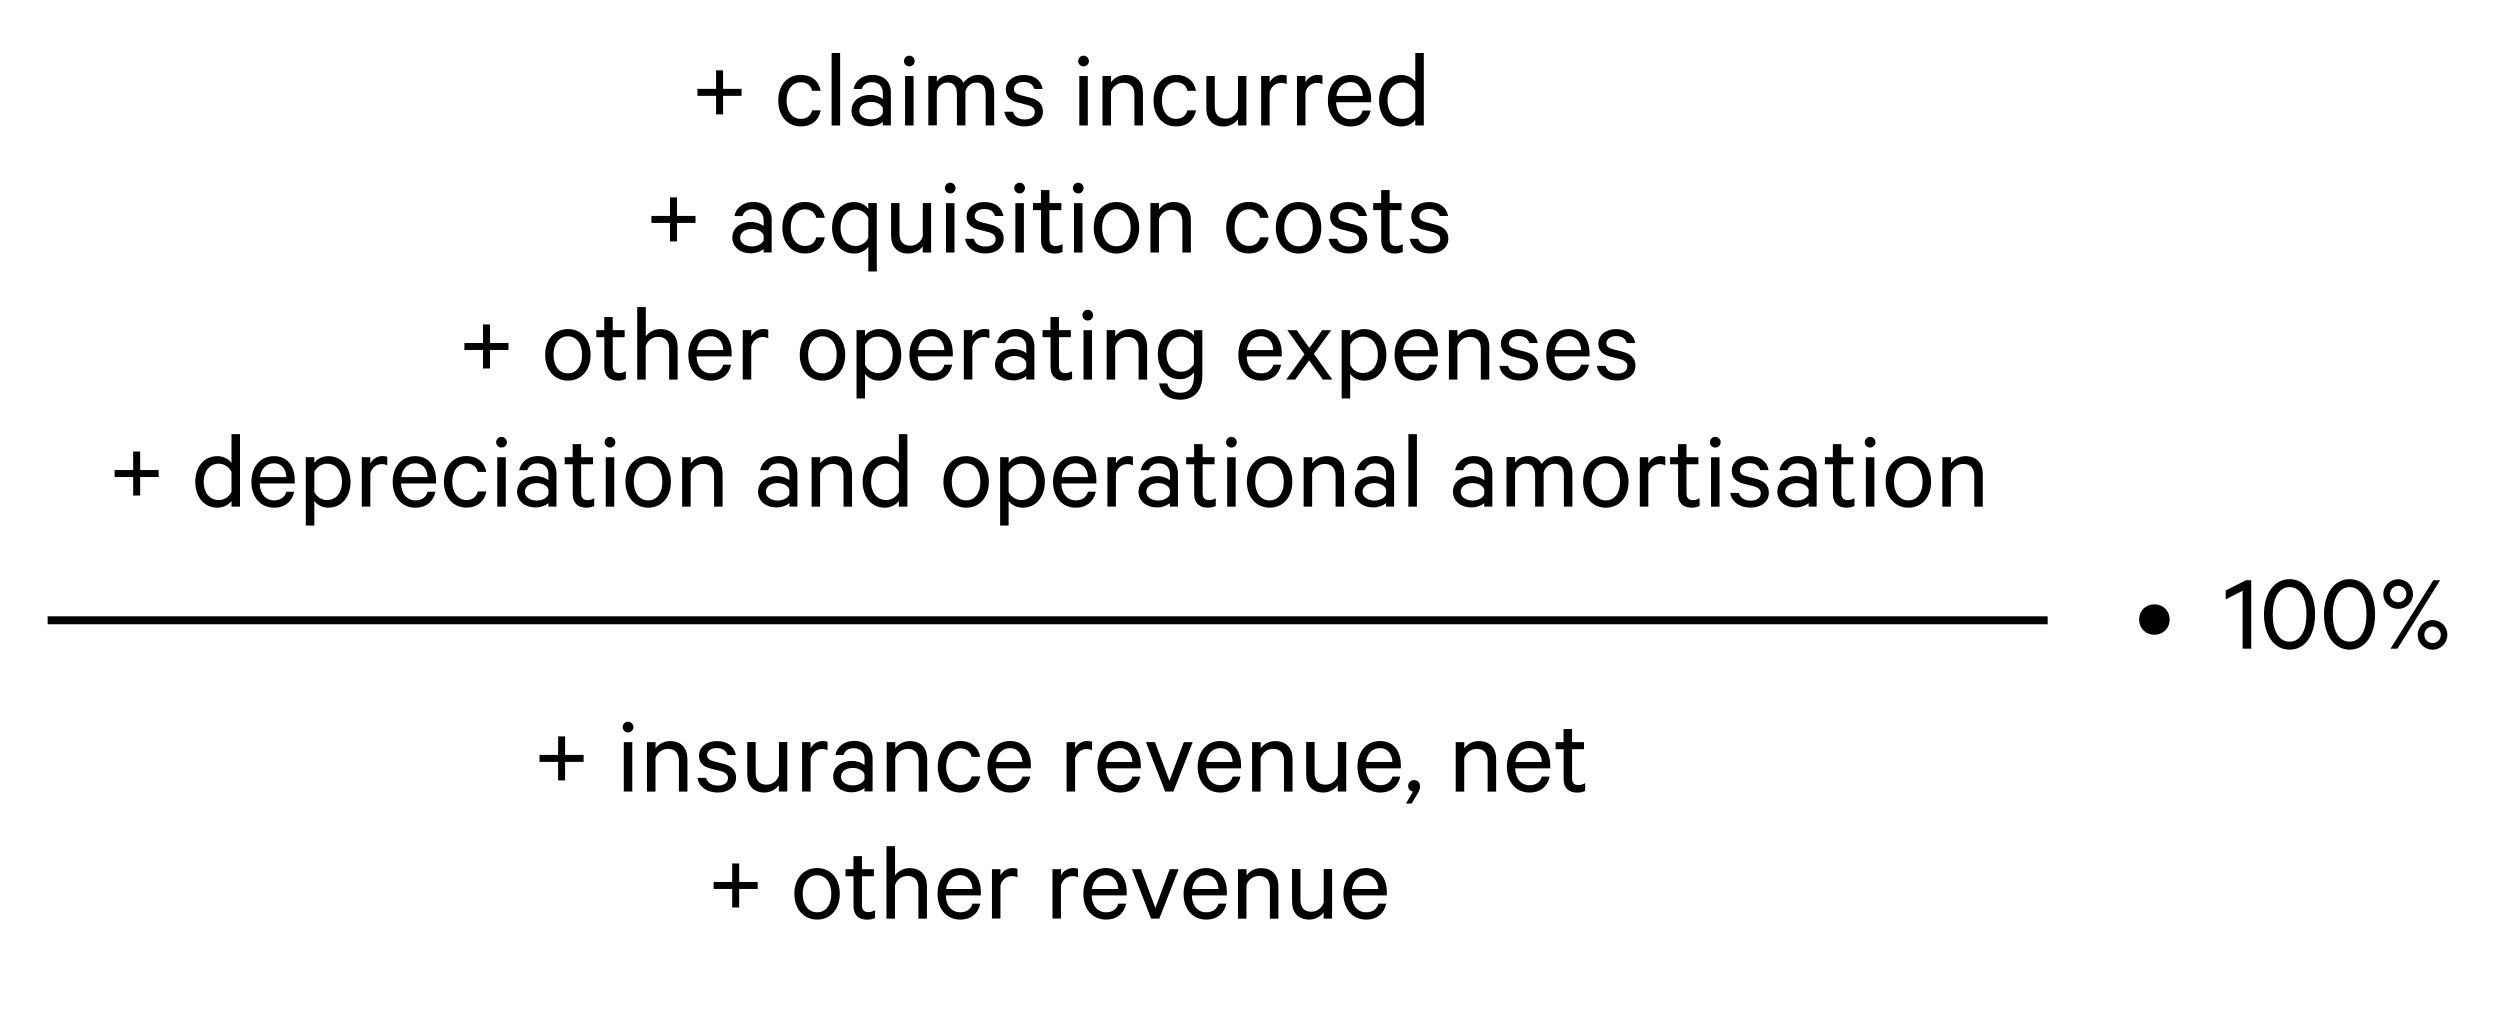 <?xml version="1.0" encoding="UTF-8"?><svg id="Layer_1" xmlns="http://www.w3.org/2000/svg" viewBox="0 0 314.81 127.02"><defs><style>.cls-1{fill:#1a1a1a;stroke:#000;}</style></defs><path d="m271.29,76.1c1.08,0,1.92.79,1.92,1.91s-.84,1.92-1.92,1.92-1.92-.79-1.92-1.92.85-1.91,1.92-1.91Z"/><path d="m283.48,81.68h-1.08v-7.29l-2.13,1.08v-1.12l2.55-1.29h.66v8.62Z"/><path d="m288.32,81.81c-1.93,0-3.23-1.81-3.23-4.44s1.29-4.44,3.23-4.44,3.2,1.81,3.2,4.44-1.27,4.44-3.2,4.44Zm0-1.01c1.38,0,2.12-1.43,2.12-3.43s-.74-3.44-2.12-3.44-2.13,1.44-2.13,3.44.73,3.43,2.13,3.43Z"/><path d="m295.88,81.81c-1.93,0-3.23-1.81-3.23-4.44s1.29-4.44,3.23-4.44,3.2,1.81,3.2,4.44-1.27,4.44-3.2,4.44Zm0-1.01c1.38,0,2.12-1.43,2.12-3.43s-.74-3.44-2.12-3.44-2.13,1.44-2.13,3.44.73,3.43,2.13,3.43Z"/><path d="m300.12,74.81c0-1.04.82-1.87,1.87-1.87s1.86.83,1.86,1.87-.83,1.86-1.86,1.86-1.87-.82-1.87-1.86Zm2.9,0c0-.58-.46-1.04-1.03-1.04s-1.04.47-1.04,1.04.47,1.03,1.04,1.03,1.03-.47,1.03-1.03Zm3.39-1.74h.86l-5.37,8.61h-.88l5.39-8.61Zm1.77,6.87c0,1.03-.82,1.87-1.86,1.87s-1.87-.84-1.87-1.87.84-1.86,1.87-1.86,1.86.82,1.86,1.86Zm-.82,0c0-.58-.47-1.04-1.04-1.04s-1.04.47-1.04,1.04.47,1.04,1.04,1.04,1.04-.47,1.04-1.04Z"/><line class="cls-1" x1="6" y1="78.11" x2="257.85" y2="78.11"/><path d="m91.05,12.07v2.33h-.88v-2.33h-2.34v-.88h2.34v-2.33h.88v2.33h2.33v.88h-2.33Z"/><path d="m103.34,13.91c-.22,1.2-1.1,2.01-2.51,2.01-1.67,0-2.83-1.31-2.83-3.25s1.16-3.24,2.83-3.24c1.4,0,2.29.8,2.51,2h-1.08c-.14-.67-.67-1.07-1.42-1.07-1.08,0-1.79.95-1.79,2.3s.71,2.31,1.79,2.31c.74,0,1.27-.4,1.42-1.08h1.08Z"/><path d="m105.79,15.8h-1.07V6.67h1.07v9.13Z"/><path d="m111.17,15.8v-.46c-.24.25-.9.56-1.63.56-1.28,0-2.31-.76-2.31-1.98s1.03-1.97,2.37-1.97c.65,0,1.3.28,1.57.52v-.79c0-.78-.48-1.33-1.38-1.33-.66,0-1.08.28-1.28.86h-1.02c.2-1.06,1.13-1.78,2.33-1.78,1.47,0,2.36.84,2.36,2.21v4.15h-1.01Zm0-2.19c-.18-.46-.8-.78-1.46-.78-.76,0-1.5.36-1.5,1.1s.74,1.1,1.5,1.1c.66,0,1.28-.31,1.46-.78v-.65Z"/><path d="m114.5,7.01c.37,0,.68.3.68.68s-.31.67-.68.67-.67-.3-.67-.67.3-.68.67-.68Zm.54,8.79h-1.07v-6.22h1.07v6.22Z"/><path d="m124.12,15.8v-3.96c0-.88-.38-1.44-1.17-1.44-.64,0-1.19.43-1.38,1.1v4.29h-1.07v-3.96c0-.88-.37-1.44-1.16-1.44-.64,0-1.19.43-1.37,1.1v4.29h-1.07v-6.22h1.07v.72c.3-.48.9-.85,1.67-.85s1.4.41,1.68,1c.41-.56,1.04-1,1.91-1,1.26,0,1.96.89,1.96,2.23v4.13h-1.06Z"/><path d="m127.56,14.08c.19.65.74.96,1.48.96s1.27-.3,1.27-.94c0-.43-.28-.71-.92-.88l-1.22-.31c-.89-.22-1.51-.68-1.51-1.64,0-1.1.97-1.83,2.23-1.83,1.38,0,2.2.67,2.41,1.76h-1.06c-.17-.56-.6-.88-1.36-.88-.62,0-1.2.29-1.2.89,0,.43.28.62.86.78l1.21.31c1.07.28,1.58.88,1.58,1.74,0,1.17-.98,1.88-2.31,1.88s-2.36-.68-2.55-1.85h1.09Z"/><path d="m136.44,7.01c.37,0,.68.3.68.68s-.31.67-.68.67-.67-.3-.67-.67.3-.68.67-.68Zm.54,8.79h-1.07v-6.22h1.07v6.22Z"/><path d="m138.84,9.57h1.07v.78c.35-.49,1.02-.91,1.83-.91,1.42,0,2.18.91,2.18,2.27v4.09h-1.07v-3.91c0-.88-.43-1.47-1.38-1.47-.72,0-1.36.48-1.57,1.16v4.22h-1.07v-6.22Z"/><path d="m150.6,13.91c-.22,1.2-1.1,2.01-2.51,2.01-1.67,0-2.83-1.31-2.83-3.25s1.16-3.24,2.83-3.24c1.4,0,2.29.8,2.51,2h-1.08c-.14-.67-.67-1.07-1.42-1.07-1.08,0-1.79.95-1.79,2.3s.71,2.31,1.79,2.31c.74,0,1.27-.4,1.42-1.08h1.08Z"/><path d="m156.94,15.8h-1.05v-.78c-.36.49-1.02.91-1.81.91-1.42,0-2.17-.92-2.17-2.27v-4.09h1.06v3.91c0,.86.42,1.46,1.37,1.46.73,0,1.33-.48,1.56-1.15v-4.22h1.05v6.22Z"/><path d="m162.03,10.61c-.18-.11-.46-.17-.71-.17-.66,0-1.24.43-1.44,1.16v4.19h-1.07v-6.22h1.07v.8c.25-.53.84-.94,1.52-.94.28,0,.52.04.62.1v1.08Z"/><path d="m166.54,10.61c-.18-.11-.46-.17-.71-.17-.66,0-1.24.43-1.44,1.16v4.19h-1.07v-6.22h1.07v.8c.25-.53.84-.94,1.52-.94.28,0,.52.04.62.1v1.08Z"/><path d="m172.59,13.93c-.24,1.19-1.12,2-2.53,2-1.69,0-2.85-1.31-2.85-3.24s1.14-3.25,2.84-3.25,2.61,1.26,2.61,3.06v.38h-4.41c.02,1.32.77,2.13,1.81,2.13.78,0,1.35-.38,1.53-1.09h1Zm-2.54-3.59c-.95,0-1.62.65-1.76,1.74h3.32c-.04-.92-.52-1.74-1.56-1.74Z"/><path d="m178.22,15.08c-.31.44-.98.85-1.75.85-1.83,0-2.81-1.49-2.81-3.25s.97-3.24,2.81-3.24c.77,0,1.44.41,1.75.85v-3.62h1.07v9.13h-1.07v-.72Zm0-3.66c-.32-.64-.94-1.03-1.59-1.03-1.2,0-1.91.97-1.91,2.29s.71,2.29,1.91,2.29c.66,0,1.27-.38,1.59-1.02v-2.53Z"/><path d="m85.25,28.07v2.33h-.88v-2.33h-2.34v-.88h2.34v-2.33h.88v2.33h2.33v.88h-2.33Z"/><path d="m96.16,31.8v-.46c-.24.25-.9.56-1.63.56-1.28,0-2.31-.76-2.31-1.98s1.03-1.97,2.37-1.97c.65,0,1.3.28,1.57.52v-.79c0-.78-.48-1.33-1.38-1.33-.66,0-1.08.28-1.28.86h-1.02c.2-1.06,1.13-1.78,2.33-1.78,1.47,0,2.36.84,2.36,2.21v4.15h-1.01Zm0-2.19c-.18-.46-.8-.78-1.46-.78-.76,0-1.5.36-1.5,1.1s.74,1.1,1.5,1.1c.66,0,1.28-.31,1.46-.78v-.65Z"/><path d="m103.86,29.91c-.22,1.2-1.1,2.01-2.51,2.01-1.67,0-2.83-1.31-2.83-3.25s1.16-3.24,2.83-3.24c1.4,0,2.29.8,2.51,2h-1.08c-.14-.67-.67-1.07-1.42-1.07-1.08,0-1.79.95-1.79,2.3s.71,2.31,1.79,2.31c.74,0,1.27-.4,1.42-1.08h1.08Z"/><path d="m109.34,31.08c-.31.44-.98.85-1.75.85-1.83,0-2.81-1.52-2.81-3.25s.97-3.24,2.81-3.24c.77,0,1.44.41,1.75.85v-.72h1.07v8.61h-1.07v-3.11Zm0-3.66c-.32-.64-.94-1.03-1.59-1.03-1.2,0-1.91.97-1.91,2.29s.71,2.29,1.91,2.29c.66,0,1.27-.38,1.59-1.02v-2.53Z"/><path d="m117.24,31.8h-1.05v-.78c-.36.49-1.02.91-1.81.91-1.42,0-2.17-.92-2.17-2.27v-4.09h1.06v3.91c0,.86.42,1.46,1.37,1.46.73,0,1.33-.48,1.56-1.15v-4.22h1.05v6.22Z"/><path d="m119.65,23.01c.37,0,.68.3.68.68s-.31.67-.68.67-.67-.3-.67-.67.3-.68.67-.68Zm.54,8.79h-1.07v-6.22h1.07v6.22Z"/><path d="m122.62,30.08c.19.65.74.96,1.48.96s1.27-.3,1.27-.94c0-.43-.28-.71-.92-.88l-1.22-.31c-.89-.22-1.51-.68-1.51-1.64,0-1.1.97-1.83,2.23-1.83,1.38,0,2.2.67,2.41,1.76h-1.06c-.17-.56-.6-.88-1.36-.88-.62,0-1.2.29-1.2.89,0,.43.28.62.86.78l1.21.31c1.07.28,1.58.88,1.58,1.74,0,1.17-.98,1.88-2.31,1.88s-2.36-.68-2.55-1.85h1.09Z"/><path d="m128.39,23.01c.37,0,.68.3.68.68s-.31.67-.68.67-.67-.3-.67-.67.3-.68.67-.68Zm.54,8.79h-1.07v-6.22h1.07v6.22Z"/><path d="m131.08,26.46h-1v-.89h1v-1.64h1.07v1.64h1.5v.89h-1.5v3.66c0,.6.3.86.82.86.3,0,.61-.12.83-.24v.97c-.24.13-.6.22-1,.22-1.01,0-1.71-.54-1.71-1.69v-3.78Z"/><path d="m135.77,23.01c.37,0,.68.3.68.68s-.31.67-.68.67-.67-.3-.67-.67.3-.68.67-.68Zm.54,8.79h-1.07v-6.22h1.07v6.22Z"/><path d="m143.45,28.68c0,1.92-1.16,3.25-2.85,3.25s-2.87-1.33-2.87-3.25,1.15-3.24,2.87-3.24,2.85,1.33,2.85,3.24Zm-4.67,0c0,1.37.68,2.33,1.81,2.33s1.79-.96,1.79-2.33-.67-2.33-1.79-2.33-1.81.97-1.81,2.33Z"/><path d="m144.88,25.57h1.07v.78c.35-.49,1.02-.91,1.83-.91,1.42,0,2.18.91,2.18,2.27v4.09h-1.07v-3.91c0-.88-.43-1.47-1.38-1.47-.72,0-1.36.48-1.57,1.16v4.22h-1.07v-6.22Z"/><path d="m159.75,29.91c-.22,1.2-1.1,2.01-2.51,2.01-1.67,0-2.83-1.31-2.83-3.25s1.16-3.24,2.83-3.24c1.4,0,2.29.8,2.51,2h-1.08c-.14-.67-.67-1.07-1.42-1.07-1.08,0-1.79.95-1.79,2.3s.71,2.31,1.79,2.31c.74,0,1.27-.4,1.42-1.08h1.08Z"/><path d="m166.38,28.68c0,1.92-1.16,3.25-2.85,3.25s-2.87-1.33-2.87-3.25,1.15-3.24,2.87-3.24,2.85,1.33,2.85,3.24Zm-4.67,0c0,1.37.68,2.33,1.81,2.33s1.79-.96,1.79-2.33-.67-2.33-1.79-2.33-1.81.97-1.81,2.33Z"/><path d="m168.39,30.08c.19.65.74.96,1.48.96s1.27-.3,1.27-.94c0-.43-.28-.71-.92-.88l-1.22-.31c-.89-.22-1.51-.68-1.51-1.64,0-1.1.97-1.83,2.23-1.83,1.38,0,2.19.67,2.41,1.76h-1.06c-.17-.56-.6-.88-1.35-.88-.62,0-1.2.29-1.2.89,0,.43.28.62.86.78l1.21.31c1.07.28,1.58.88,1.58,1.74,0,1.17-.98,1.88-2.31,1.88s-2.36-.68-2.55-1.85h1.09Z"/><path d="m173.92,26.46h-1v-.89h1v-1.64h1.07v1.64h1.5v.89h-1.5v3.66c0,.6.3.86.82.86.3,0,.61-.12.83-.24v.97c-.24.13-.6.22-1,.22-1.01,0-1.71-.54-1.71-1.69v-3.78Z"/><path d="m178.61,30.08c.19.65.74.96,1.48.96s1.27-.3,1.27-.94c0-.43-.28-.71-.92-.88l-1.22-.31c-.89-.22-1.51-.68-1.51-1.64,0-1.1.97-1.83,2.23-1.83,1.38,0,2.2.67,2.41,1.76h-1.06c-.17-.56-.6-.88-1.36-.88-.62,0-1.2.29-1.2.89,0,.43.28.62.86.78l1.21.31c1.07.28,1.58.88,1.58,1.74,0,1.17-.98,1.88-2.31,1.88s-2.36-.68-2.55-1.85h1.09Z"/><path d="m61.7,44.07v2.33h-.88v-2.33h-2.34v-.88h2.34v-2.33h.88v2.33h2.33v.88h-2.33Z"/><path d="m74.37,44.68c0,1.92-1.16,3.25-2.85,3.25s-2.87-1.33-2.87-3.25,1.15-3.24,2.87-3.24,2.85,1.33,2.85,3.24Zm-4.67,0c0,1.37.68,2.33,1.81,2.33s1.79-.96,1.79-2.33-.67-2.33-1.79-2.33-1.81.97-1.81,2.33Z"/><path d="m76.09,42.46h-1v-.89h1v-1.64h1.07v1.64h1.5v.89h-1.5v3.66c0,.6.3.86.82.86.3,0,.61-.12.83-.24v.97c-.24.13-.6.22-1,.22-1.01,0-1.71-.54-1.71-1.69v-3.78Z"/><path d="m80.25,38.67h1.07v3.68c.35-.49,1.02-.91,1.83-.91,1.42,0,2.18.91,2.18,2.27v4.09h-1.07v-3.91c0-.88-.43-1.47-1.38-1.47-.72,0-1.36.48-1.57,1.16v4.22h-1.07v-9.13Z"/><path d="m92.06,45.93c-.24,1.19-1.12,2-2.53,2-1.69,0-2.85-1.31-2.85-3.24s1.14-3.25,2.84-3.25,2.61,1.26,2.61,3.06v.38h-4.41c.02,1.32.77,2.13,1.81,2.13.78,0,1.36-.38,1.54-1.09h1Zm-2.54-3.59c-.95,0-1.62.65-1.76,1.74h3.32c-.04-.92-.52-1.74-1.56-1.74Z"/><path d="m96.75,42.61c-.18-.11-.46-.17-.71-.17-.66,0-1.24.43-1.44,1.16v4.19h-1.07v-6.22h1.07v.8c.25-.53.84-.94,1.52-.94.28,0,.52.04.62.1v1.08Z"/><path d="m106.43,44.68c0,1.92-1.16,3.25-2.85,3.25s-2.87-1.33-2.87-3.25,1.15-3.24,2.87-3.24,2.85,1.33,2.85,3.24Zm-4.67,0c0,1.37.68,2.33,1.81,2.33s1.79-.96,1.79-2.33-.67-2.33-1.79-2.33-1.81.97-1.81,2.33Z"/><path d="m108.93,50.18h-1.07v-8.61h1.07v.72c.3-.44.97-.85,1.75-.85,1.82,0,2.81,1.51,2.81,3.24s-.98,3.25-2.81,3.25c-.78,0-1.45-.41-1.75-.85v3.11Zm0-4.23c.31.64.94,1.02,1.59,1.02,1.19,0,1.9-.97,1.9-2.29s-.71-2.29-1.9-2.29c-.66,0-1.28.4-1.59,1.03v2.53Z"/><path d="m119.9,45.93c-.24,1.19-1.12,2-2.53,2-1.69,0-2.85-1.31-2.85-3.24s1.14-3.25,2.84-3.25,2.62,1.26,2.62,3.06v.38h-4.41c.02,1.32.77,2.13,1.81,2.13.78,0,1.36-.38,1.54-1.09h1Zm-2.54-3.59c-.95,0-1.62.65-1.76,1.74h3.32c-.04-.92-.52-1.74-1.56-1.74Z"/><path d="m124.59,42.61c-.18-.11-.46-.17-.71-.17-.66,0-1.24.43-1.44,1.16v4.19h-1.07v-6.22h1.07v.8c.25-.53.84-.94,1.52-.94.28,0,.52.04.62.1v1.08Z"/><path d="m129.23,47.8v-.46c-.24.25-.9.56-1.63.56-1.28,0-2.31-.76-2.31-1.98s1.03-1.97,2.38-1.97c.65,0,1.29.28,1.57.52v-.79c0-.78-.48-1.33-1.38-1.33-.66,0-1.08.28-1.28.86h-1.02c.2-1.06,1.13-1.78,2.33-1.78,1.47,0,2.36.84,2.36,2.21v4.15h-1.01Zm0-2.19c-.18-.46-.8-.78-1.46-.78-.76,0-1.5.36-1.5,1.1s.74,1.1,1.5,1.1c.66,0,1.28-.31,1.46-.78v-.65Z"/><path d="m132.28,42.46h-1v-.89h1v-1.64h1.07v1.64h1.5v.89h-1.5v3.66c0,.6.3.86.82.86.3,0,.61-.12.83-.24v.97c-.24.13-.6.22-1,.22-1.01,0-1.71-.54-1.71-1.69v-3.78Z"/><path d="m136.97,39.01c.37,0,.68.3.68.68s-.31.67-.68.67-.67-.3-.67-.67.3-.68.67-.68Zm.54,8.79h-1.07v-6.22h1.07v6.22Z"/><path d="m139.37,41.57h1.07v.78c.35-.49,1.02-.91,1.83-.91,1.42,0,2.18.91,2.18,2.27v4.09h-1.07v-3.91c0-.88-.43-1.47-1.38-1.47-.72,0-1.36.48-1.57,1.16v4.22h-1.07v-6.22Z"/><path d="m150.34,46.91c-.32.44-.98.84-1.75.84-1.83,0-2.79-1.5-2.79-3.15s.96-3.15,2.79-3.15c.77,0,1.43.4,1.75.83v-.7h1.06v5.75c0,2.03-1.18,3-2.78,3-1.51,0-2.47-.78-2.66-2.05h1.04c.18.78.75,1.18,1.62,1.18,1.13,0,1.73-.72,1.73-2.06v-.47Zm0-3.56c-.32-.58-.94-.96-1.59-.96-1.19,0-1.87.92-1.87,2.21s.68,2.21,1.87,2.21c.66,0,1.27-.38,1.59-.97v-2.48Z"/><path d="m161.32,45.93c-.24,1.19-1.12,2-2.53,2-1.69,0-2.85-1.31-2.85-3.24s1.14-3.25,2.84-3.25,2.62,1.26,2.62,3.06v.38h-4.41c.02,1.32.77,2.13,1.81,2.13.78,0,1.36-.38,1.54-1.09h1Zm-2.54-3.59c-.95,0-1.62.65-1.76,1.74h3.32c-.04-.92-.52-1.74-1.56-1.74Z"/><path d="m165.45,44.57l2.32,3.23h-1.19l-1.73-2.42-1.75,2.42h-1.13l2.3-3.19-2.17-3.03h1.19l1.59,2.23,1.61-2.23h1.14l-2.18,3Z"/><path d="m170.02,50.18h-1.07v-8.61h1.07v.72c.3-.44.97-.85,1.75-.85,1.82,0,2.81,1.51,2.81,3.24s-.98,3.25-2.81,3.25c-.78,0-1.45-.41-1.75-.85v3.11Zm0-4.23c.31.64.94,1.02,1.59,1.02,1.19,0,1.9-.97,1.9-2.29s-.71-2.29-1.9-2.29c-.66,0-1.28.4-1.59,1.03v2.53Z"/><path d="m180.99,45.93c-.24,1.19-1.12,2-2.53,2-1.69,0-2.85-1.31-2.85-3.24s1.14-3.25,2.84-3.25,2.61,1.26,2.61,3.06v.38h-4.41c.02,1.32.77,2.13,1.81,2.13.78,0,1.36-.38,1.54-1.09h1Zm-2.54-3.59c-.95,0-1.62.65-1.76,1.74h3.32c-.04-.92-.52-1.74-1.56-1.74Z"/><path d="m182.46,41.57h1.07v.78c.35-.49,1.02-.91,1.83-.91,1.42,0,2.18.91,2.18,2.27v4.09h-1.07v-3.91c0-.88-.43-1.47-1.38-1.47-.72,0-1.36.48-1.57,1.16v4.22h-1.07v-6.22Z"/><path d="m189.9,46.08c.19.65.74.96,1.48.96s1.27-.3,1.27-.94c0-.43-.28-.71-.92-.88l-1.22-.31c-.89-.22-1.51-.68-1.51-1.64,0-1.1.97-1.83,2.23-1.83,1.38,0,2.2.67,2.41,1.76h-1.06c-.17-.56-.6-.88-1.36-.88-.62,0-1.2.29-1.2.89,0,.43.28.62.86.78l1.21.31c1.07.28,1.58.88,1.58,1.74,0,1.17-.98,1.88-2.31,1.88s-2.36-.68-2.55-1.85h1.09Z"/><path d="m200.09,45.93c-.24,1.19-1.12,2-2.53,2-1.69,0-2.85-1.31-2.85-3.24s1.14-3.25,2.84-3.25,2.61,1.26,2.61,3.06v.38h-4.41c.02,1.32.77,2.13,1.81,2.13.78,0,1.36-.38,1.54-1.09h1Zm-2.54-3.59c-.95,0-1.62.65-1.76,1.74h3.32c-.04-.92-.52-1.74-1.56-1.74Z"/><path d="m202.17,46.08c.19.65.74.96,1.48.96s1.27-.3,1.27-.94c0-.43-.28-.71-.92-.88l-1.22-.31c-.89-.22-1.51-.68-1.51-1.64,0-1.1.97-1.83,2.23-1.83,1.38,0,2.2.67,2.41,1.76h-1.06c-.17-.56-.6-.88-1.36-.88-.62,0-1.2.29-1.2.89,0,.43.28.62.86.78l1.21.31c1.07.28,1.58.88,1.58,1.74,0,1.17-.98,1.88-2.31,1.88s-2.36-.68-2.55-1.85h1.09Z"/><path d="m17.65,60.07v2.33h-.88v-2.33h-2.34v-.88h2.34v-2.33h.88v2.33h2.33v.88h-2.33Z"/><path d="m29.15,63.08c-.31.44-.98.85-1.75.85-1.83,0-2.81-1.49-2.81-3.25s.97-3.24,2.81-3.24c.77,0,1.44.41,1.75.85v-3.62h1.07v9.13h-1.07v-.72Zm0-3.66c-.32-.64-.94-1.03-1.59-1.03-1.2,0-1.91.97-1.91,2.29s.71,2.29,1.91,2.29c.66,0,1.27-.38,1.59-1.02v-2.53Z"/><path d="m37.04,61.93c-.24,1.19-1.12,2-2.53,2-1.69,0-2.85-1.31-2.85-3.24s1.14-3.25,2.84-3.25,2.61,1.26,2.61,3.06v.38h-4.41c.02,1.32.77,2.13,1.81,2.13.78,0,1.36-.38,1.54-1.09h1Zm-2.54-3.59c-.95,0-1.62.65-1.76,1.74h3.32c-.04-.92-.52-1.74-1.56-1.74Z"/><path d="m39.58,66.18h-1.07v-8.61h1.07v.72c.3-.44.97-.85,1.75-.85,1.82,0,2.81,1.51,2.81,3.24s-.98,3.25-2.81,3.25c-.78,0-1.45-.41-1.75-.85v3.11Zm0-4.23c.31.64.94,1.02,1.59,1.02,1.19,0,1.9-.97,1.9-2.29s-.71-2.29-1.9-2.29c-.66,0-1.28.4-1.59,1.03v2.53Z"/><path d="m48.78,58.61c-.18-.11-.46-.17-.71-.17-.66,0-1.24.43-1.44,1.16v4.19h-1.07v-6.22h1.07v.8c.25-.53.84-.94,1.52-.94.28,0,.52.04.62.1v1.08Z"/><path d="m54.83,61.93c-.24,1.19-1.12,2-2.53,2-1.69,0-2.85-1.31-2.85-3.24s1.14-3.25,2.84-3.25,2.62,1.26,2.62,3.06v.38h-4.41c.02,1.32.77,2.13,1.81,2.13.78,0,1.36-.38,1.54-1.09h1Zm-2.54-3.59c-.95,0-1.62.65-1.76,1.74h3.32c-.04-.92-.52-1.74-1.56-1.74Z"/><path d="m61.24,61.91c-.22,1.2-1.1,2.01-2.51,2.01-1.67,0-2.83-1.31-2.83-3.25s1.16-3.24,2.83-3.24c1.4,0,2.29.8,2.51,2h-1.08c-.14-.67-.67-1.07-1.42-1.07-1.08,0-1.79.95-1.79,2.3s.71,2.31,1.79,2.31c.74,0,1.27-.4,1.42-1.08h1.08Z"/><path d="m63.15,55.01c.37,0,.68.3.68.68s-.31.67-.68.67-.67-.3-.67-.67.3-.68.67-.68Zm.54,8.79h-1.07v-6.22h1.07v6.22Z"/><path d="m69.06,63.8v-.46c-.24.25-.9.56-1.63.56-1.28,0-2.31-.76-2.31-1.98s1.03-1.97,2.37-1.97c.65,0,1.3.28,1.57.52v-.79c0-.78-.48-1.33-1.38-1.33-.66,0-1.08.28-1.28.86h-1.02c.2-1.06,1.13-1.78,2.33-1.78,1.47,0,2.36.84,2.36,2.21v4.15h-1.01Zm0-2.19c-.18-.46-.8-.78-1.46-.78-.76,0-1.5.36-1.5,1.1s.74,1.1,1.5,1.1c.66,0,1.28-.31,1.46-.78v-.65Z"/><path d="m72.11,58.46h-1v-.89h1v-1.64h1.07v1.64h1.5v.89h-1.5v3.66c0,.6.3.86.82.86.3,0,.61-.12.83-.24v.97c-.24.13-.6.22-1,.22-1.01,0-1.71-.54-1.71-1.69v-3.78Z"/><path d="m76.81,55.01c.37,0,.68.3.68.68s-.31.67-.68.67-.67-.3-.67-.67.3-.68.67-.68Zm.54,8.79h-1.07v-6.22h1.07v6.22Z"/><path d="m84.48,60.68c0,1.92-1.16,3.25-2.85,3.25s-2.87-1.33-2.87-3.25,1.15-3.24,2.87-3.24,2.85,1.33,2.85,3.24Zm-4.67,0c0,1.37.68,2.33,1.81,2.33s1.79-.96,1.79-2.33-.67-2.33-1.79-2.33-1.81.97-1.81,2.33Z"/><path d="m85.91,57.57h1.07v.78c.35-.49,1.02-.91,1.83-.91,1.42,0,2.18.91,2.18,2.27v4.09h-1.07v-3.91c0-.88-.43-1.47-1.38-1.47-.72,0-1.36.48-1.57,1.16v4.22h-1.07v-6.22Z"/><path d="m99.4,63.8v-.46c-.24.25-.9.56-1.63.56-1.28,0-2.31-.76-2.31-1.98s1.03-1.97,2.37-1.97c.65,0,1.3.28,1.57.52v-.79c0-.78-.48-1.33-1.38-1.33-.66,0-1.08.28-1.28.86h-1.02c.2-1.06,1.13-1.78,2.33-1.78,1.47,0,2.36.84,2.36,2.21v4.15h-1.01Zm0-2.19c-.18-.46-.8-.78-1.46-.78-.76,0-1.5.36-1.5,1.1s.74,1.1,1.5,1.1c.66,0,1.28-.31,1.46-.78v-.65Z"/><path d="m102.21,57.57h1.07v.78c.35-.49,1.02-.91,1.83-.91,1.42,0,2.18.91,2.18,2.27v4.09h-1.07v-3.91c0-.88-.43-1.47-1.38-1.47-.72,0-1.36.48-1.57,1.16v4.22h-1.07v-6.22Z"/><path d="m113.19,63.08c-.31.44-.98.85-1.75.85-1.83,0-2.81-1.49-2.81-3.25s.97-3.24,2.81-3.24c.77,0,1.44.41,1.75.85v-3.62h1.07v9.13h-1.07v-.72Zm0-3.66c-.32-.64-.94-1.03-1.59-1.03-1.2,0-1.91.97-1.91,2.29s.71,2.29,1.91,2.29c.66,0,1.27-.38,1.59-1.02v-2.53Z"/><path d="m124.52,60.68c0,1.92-1.16,3.25-2.85,3.25s-2.87-1.33-2.87-3.25,1.15-3.24,2.87-3.24,2.85,1.33,2.85,3.24Zm-4.67,0c0,1.37.68,2.33,1.81,2.33s1.79-.96,1.79-2.33-.67-2.33-1.79-2.33-1.81.97-1.81,2.33Z"/><path d="m127.01,66.18h-1.07v-8.61h1.07v.72c.3-.44.97-.85,1.75-.85,1.82,0,2.81,1.51,2.81,3.24s-.98,3.25-2.81,3.25c-.78,0-1.45-.41-1.75-.85v3.11Zm0-4.23c.31.64.94,1.02,1.59,1.02,1.19,0,1.9-.97,1.9-2.29s-.71-2.29-1.9-2.29c-.66,0-1.28.4-1.59,1.03v2.53Z"/><path d="m137.98,61.93c-.24,1.19-1.12,2-2.53,2-1.69,0-2.85-1.31-2.85-3.24s1.14-3.25,2.84-3.25,2.62,1.26,2.62,3.06v.38h-4.41c.02,1.32.77,2.13,1.81,2.13.78,0,1.36-.38,1.54-1.09h1Zm-2.54-3.59c-.95,0-1.62.65-1.76,1.74h3.32c-.04-.92-.52-1.74-1.56-1.74Z"/><path d="m142.67,58.61c-.18-.11-.46-.17-.71-.17-.66,0-1.24.43-1.44,1.16v4.19h-1.07v-6.22h1.07v.8c.25-.53.84-.94,1.52-.94.28,0,.52.04.62.1v1.08Z"/><path d="m147.31,63.8v-.46c-.24.25-.9.56-1.63.56-1.28,0-2.31-.76-2.31-1.98s1.03-1.97,2.38-1.97c.65,0,1.29.28,1.57.52v-.79c0-.78-.48-1.33-1.38-1.33-.66,0-1.08.28-1.28.86h-1.02c.2-1.06,1.13-1.78,2.33-1.78,1.47,0,2.36.84,2.36,2.21v4.15h-1.01Zm0-2.19c-.18-.46-.8-.78-1.46-.78-.76,0-1.5.36-1.5,1.1s.74,1.1,1.5,1.1c.66,0,1.28-.31,1.46-.78v-.65Z"/><path d="m150.37,58.46h-1v-.89h1v-1.64h1.07v1.64h1.5v.89h-1.5v3.66c0,.6.3.86.82.86.3,0,.61-.12.83-.24v.97c-.24.13-.6.22-1,.22-1.01,0-1.71-.54-1.71-1.69v-3.78Z"/><path d="m155.06,55.01c.37,0,.68.3.68.68s-.31.67-.68.67-.67-.3-.67-.67.3-.68.67-.68Zm.54,8.79h-1.07v-6.22h1.07v6.22Z"/><path d="m162.73,60.68c0,1.92-1.16,3.25-2.85,3.25s-2.87-1.33-2.87-3.25,1.15-3.24,2.87-3.24,2.85,1.33,2.85,3.24Zm-4.67,0c0,1.37.68,2.33,1.81,2.33s1.79-.96,1.79-2.33-.67-2.33-1.79-2.33-1.81.97-1.81,2.33Z"/><path d="m164.17,57.57h1.07v.78c.35-.49,1.02-.91,1.83-.91,1.42,0,2.18.91,2.18,2.27v4.09h-1.07v-3.91c0-.88-.43-1.47-1.38-1.47-.72,0-1.36.48-1.57,1.16v4.22h-1.07v-6.22Z"/><path d="m174.54,63.8v-.46c-.24.25-.9.56-1.63.56-1.28,0-2.31-.76-2.31-1.98s1.03-1.97,2.37-1.97c.65,0,1.29.28,1.57.52v-.79c0-.78-.48-1.33-1.38-1.33-.66,0-1.08.28-1.28.86h-1.02c.2-1.06,1.13-1.78,2.33-1.78,1.47,0,2.36.84,2.36,2.21v4.15h-1.01Zm0-2.19c-.18-.46-.8-.78-1.46-.78-.76,0-1.5.36-1.5,1.1s.74,1.1,1.5,1.1c.66,0,1.28-.31,1.46-.78v-.65Z"/><path d="m178.42,63.8h-1.07v-9.13h1.07v9.13Z"/><path d="m186.9,63.8v-.46c-.24.25-.9.56-1.63.56-1.28,0-2.31-.76-2.31-1.98s1.03-1.97,2.38-1.97c.65,0,1.29.28,1.57.52v-.79c0-.78-.48-1.33-1.38-1.33-.66,0-1.08.28-1.28.86h-1.02c.2-1.06,1.13-1.78,2.33-1.78,1.47,0,2.36.84,2.36,2.21v4.15h-1.01Zm0-2.19c-.18-.46-.8-.78-1.46-.78-.76,0-1.5.36-1.5,1.1s.74,1.1,1.5,1.1c.66,0,1.28-.31,1.46-.78v-.65Z"/><path d="m196.93,63.8v-3.96c0-.88-.38-1.44-1.17-1.44-.64,0-1.19.43-1.38,1.1v4.29h-1.07v-3.96c0-.88-.37-1.44-1.16-1.44-.64,0-1.19.43-1.37,1.1v4.29h-1.07v-6.22h1.07v.72c.3-.48.9-.85,1.67-.85s1.4.41,1.68,1c.41-.56,1.04-1,1.91-1,1.26,0,1.96.89,1.96,2.23v4.13h-1.06Z"/><path d="m205.07,60.68c0,1.92-1.16,3.25-2.85,3.25s-2.87-1.33-2.87-3.25,1.15-3.24,2.87-3.24,2.85,1.33,2.85,3.24Zm-4.67,0c0,1.37.68,2.33,1.81,2.33s1.79-.96,1.79-2.33-.67-2.33-1.79-2.33-1.81.97-1.81,2.33Z"/><path d="m209.71,58.61c-.18-.11-.46-.17-.71-.17-.66,0-1.24.43-1.44,1.16v4.19h-1.07v-6.22h1.07v.8c.25-.53.84-.94,1.52-.94.28,0,.52.04.62.1v1.08Z"/><path d="m211.3,58.46h-1v-.89h1v-1.64h1.07v1.64h1.5v.89h-1.5v3.66c0,.6.3.86.82.86.3,0,.61-.12.83-.24v.97c-.24.13-.6.22-1,.22-1.01,0-1.71-.54-1.71-1.69v-3.78Z"/><path d="m215.99,55.01c.37,0,.68.3.68.68s-.31.67-.68.67-.67-.3-.67-.67.3-.68.67-.68Zm.54,8.79h-1.07v-6.22h1.07v6.22Z"/><path d="m218.97,62.08c.19.65.74.96,1.48.96s1.27-.3,1.27-.94c0-.43-.28-.71-.92-.88l-1.22-.31c-.89-.22-1.51-.68-1.51-1.64,0-1.1.97-1.83,2.23-1.83,1.38,0,2.2.67,2.41,1.76h-1.06c-.17-.56-.6-.88-1.36-.88-.62,0-1.2.29-1.2.89,0,.43.28.62.86.78l1.21.31c1.07.28,1.58.88,1.58,1.74,0,1.17-.98,1.88-2.31,1.88s-2.36-.68-2.55-1.85h1.09Z"/><path d="m227.75,63.8v-.46c-.24.25-.9.56-1.63.56-1.28,0-2.31-.76-2.31-1.98s1.03-1.97,2.37-1.97c.65,0,1.3.28,1.57.52v-.79c0-.78-.48-1.33-1.38-1.33-.66,0-1.08.28-1.28.86h-1.02c.2-1.06,1.13-1.78,2.33-1.78,1.47,0,2.36.84,2.36,2.21v4.15h-1.01Zm0-2.19c-.18-.46-.8-.78-1.46-.78-.76,0-1.5.36-1.5,1.1s.74,1.1,1.5,1.1c.66,0,1.28-.31,1.46-.78v-.65Z"/><path d="m230.8,58.46h-1v-.89h1v-1.64h1.07v1.64h1.5v.89h-1.5v3.66c0,.6.3.86.82.86.3,0,.61-.12.83-.24v.97c-.24.13-.6.22-1,.22-1.01,0-1.71-.54-1.71-1.69v-3.78Z"/><path d="m235.49,55.01c.37,0,.68.3.68.68s-.31.67-.68.67-.67-.3-.67-.67.3-.68.67-.68Zm.54,8.79h-1.07v-6.22h1.07v6.22Z"/><path d="m243.17,60.68c0,1.92-1.16,3.25-2.85,3.25s-2.87-1.33-2.87-3.25,1.15-3.24,2.87-3.24,2.85,1.33,2.85,3.24Zm-4.67,0c0,1.37.68,2.33,1.81,2.33s1.79-.96,1.79-2.33-.67-2.33-1.79-2.33-1.81.97-1.81,2.33Z"/><path d="m244.6,57.57h1.07v.78c.35-.49,1.02-.91,1.83-.91,1.42,0,2.18.91,2.18,2.27v4.09h-1.07v-3.91c0-.88-.43-1.47-1.38-1.47-.72,0-1.36.48-1.57,1.16v4.22h-1.07v-6.22Z"/><path d="m71.16,95.94v2.33h-.88v-2.33h-2.34v-.88h2.34v-2.33h.88v2.33h2.33v.88h-2.33Z"/><path d="m79.08,90.88c.37,0,.68.3.68.68s-.31.67-.68.67-.67-.3-.67-.67.3-.68.67-.68Zm.54,8.79h-1.07v-6.22h1.07v6.22Z"/><path d="m81.48,93.45h1.07v.78c.35-.49,1.02-.91,1.83-.91,1.42,0,2.18.91,2.18,2.27v4.09h-1.07v-3.91c0-.88-.43-1.47-1.38-1.47-.72,0-1.36.48-1.57,1.16v4.22h-1.07v-6.22Z"/><path d="m88.92,97.96c.19.65.74.96,1.48.96s1.27-.3,1.27-.94c0-.43-.28-.71-.92-.88l-1.22-.31c-.89-.22-1.51-.68-1.51-1.64,0-1.1.97-1.83,2.23-1.83,1.38,0,2.2.67,2.41,1.76h-1.06c-.17-.56-.6-.88-1.36-.88-.62,0-1.2.29-1.2.89,0,.43.28.62.86.78l1.21.31c1.07.28,1.58.88,1.58,1.74,0,1.17-.98,1.88-2.31,1.88s-2.36-.68-2.55-1.85h1.09Z"/><path d="m99.13,99.67h-1.05v-.78c-.36.49-1.02.91-1.81.91-1.42,0-2.17-.92-2.17-2.27v-4.09h1.06v3.91c0,.86.42,1.46,1.37,1.46.73,0,1.33-.48,1.56-1.15v-4.22h1.05v6.22Z"/><path d="m104.22,94.49c-.18-.11-.46-.17-.71-.17-.66,0-1.24.43-1.44,1.16v4.19h-1.07v-6.22h1.07v.8c.25-.53.84-.94,1.52-.94.28,0,.52.04.62.1v1.08Z"/><path d="m108.86,99.67v-.46c-.24.25-.9.56-1.63.56-1.28,0-2.31-.76-2.31-1.98s1.03-1.97,2.38-1.97c.65,0,1.29.28,1.57.52v-.79c0-.78-.48-1.33-1.38-1.33-.66,0-1.08.28-1.28.86h-1.02c.2-1.06,1.13-1.78,2.33-1.78,1.47,0,2.36.84,2.36,2.21v4.15h-1.01Zm0-2.19c-.18-.46-.8-.78-1.46-.78-.76,0-1.5.36-1.5,1.1s.74,1.1,1.5,1.1c.66,0,1.28-.31,1.46-.78v-.65Z"/><path d="m111.67,93.45h1.07v.78c.35-.49,1.02-.91,1.83-.91,1.42,0,2.18.91,2.18,2.27v4.09h-1.07v-3.91c0-.88-.43-1.47-1.38-1.47-.72,0-1.36.48-1.57,1.16v4.22h-1.07v-6.22Z"/><path d="m123.43,97.79c-.22,1.2-1.1,2.01-2.51,2.01-1.67,0-2.83-1.31-2.83-3.25s1.16-3.24,2.83-3.24c1.4,0,2.29.8,2.51,2h-1.08c-.14-.67-.67-1.07-1.42-1.07-1.08,0-1.79.95-1.79,2.3s.71,2.31,1.79,2.31c.74,0,1.27-.4,1.42-1.08h1.08Z"/><path d="m129.73,97.8c-.24,1.19-1.12,2-2.53,2-1.69,0-2.85-1.31-2.85-3.24s1.14-3.25,2.84-3.25,2.62,1.26,2.62,3.06v.38h-4.41c.02,1.32.77,2.13,1.81,2.13.78,0,1.36-.38,1.54-1.09h1Zm-2.54-3.59c-.95,0-1.62.65-1.76,1.74h3.32c-.04-.92-.52-1.74-1.56-1.74Z"/><path d="m137.53,94.49c-.18-.11-.46-.17-.71-.17-.66,0-1.24.43-1.44,1.16v4.19h-1.07v-6.22h1.07v.8c.25-.53.84-.94,1.52-.94.28,0,.52.04.62.1v1.08Z"/><path d="m143.58,97.8c-.24,1.19-1.12,2-2.53,2-1.69,0-2.85-1.31-2.85-3.24s1.14-3.25,2.84-3.25,2.61,1.26,2.61,3.06v.38h-4.41c.02,1.32.77,2.13,1.81,2.13.78,0,1.36-.38,1.54-1.09h1Zm-2.54-3.59c-.95,0-1.62.65-1.76,1.74h3.32c-.04-.92-.52-1.74-1.56-1.74Z"/><path d="m146.72,99.67l-2.42-6.22h1.14l1.82,4.89,1.81-4.89h1.12l-2.43,6.22h-1.03Z"/><path d="m156.2,97.8c-.24,1.19-1.12,2-2.53,2-1.69,0-2.85-1.31-2.85-3.24s1.14-3.25,2.84-3.25,2.62,1.26,2.62,3.06v.38h-4.41c.02,1.32.77,2.13,1.81,2.13.78,0,1.36-.38,1.54-1.09h1Zm-2.54-3.59c-.95,0-1.62.65-1.76,1.74h3.32c-.04-.92-.52-1.74-1.56-1.74Z"/><path d="m157.68,93.45h1.07v.78c.35-.49,1.02-.91,1.83-.91,1.42,0,2.18.91,2.18,2.27v4.09h-1.07v-3.91c0-.88-.43-1.47-1.38-1.47-.72,0-1.36.48-1.57,1.16v4.22h-1.07v-6.22Z"/><path d="m169.51,99.67h-1.05v-.78c-.36.49-1.02.91-1.81.91-1.42,0-2.17-.92-2.17-2.27v-4.09h1.06v3.91c0,.86.42,1.46,1.37,1.46.73,0,1.33-.48,1.56-1.15v-4.22h1.05v6.22Z"/><path d="m176.32,97.8c-.24,1.19-1.12,2-2.53,2-1.69,0-2.85-1.31-2.85-3.24s1.14-3.25,2.84-3.25,2.62,1.26,2.62,3.06v.38h-4.41c.02,1.32.77,2.13,1.81,2.13.78,0,1.36-.38,1.54-1.09h1Zm-2.54-3.59c-.95,0-1.62.65-1.76,1.74h3.32c-.04-.92-.52-1.74-1.56-1.74Z"/><path d="m177.93,99.68c-.35-.05-.61-.3-.61-.71s.32-.74.74-.74.76.3.76.83c0,.29-.14.6-.31.88l-.76,1.24h-.71l.89-1.49Z"/><path d="m183.32,93.45h1.07v.78c.35-.49,1.02-.91,1.83-.91,1.42,0,2.18.91,2.18,2.27v4.09h-1.07v-3.91c0-.88-.43-1.47-1.38-1.47-.72,0-1.36.48-1.57,1.16v4.22h-1.07v-6.22Z"/><path d="m195.13,97.8c-.24,1.19-1.12,2-2.53,2-1.69,0-2.85-1.31-2.85-3.24s1.14-3.25,2.84-3.25,2.62,1.26,2.62,3.06v.38h-4.41c.02,1.32.77,2.13,1.81,2.13.78,0,1.36-.38,1.54-1.09h1Zm-2.54-3.59c-.95,0-1.62.65-1.76,1.74h3.32c-.04-.92-.52-1.74-1.56-1.74Z"/><path d="m196.89,94.34h-1v-.89h1v-1.64h1.07v1.64h1.5v.89h-1.5v3.66c0,.6.3.86.82.86.3,0,.61-.12.83-.24v.97c-.24.13-.6.22-1,.22-1.01,0-1.71-.54-1.71-1.69v-3.78Z"/><path d="m93.08,111.94v2.33h-.88v-2.33h-2.34v-.88h2.34v-2.33h.88v2.33h2.33v.88h-2.33Z"/><path d="m105.75,112.55c0,1.92-1.16,3.25-2.85,3.25s-2.87-1.33-2.87-3.25,1.15-3.24,2.87-3.24,2.85,1.33,2.85,3.24Zm-4.67,0c0,1.37.68,2.33,1.81,2.33s1.79-.96,1.79-2.33-.67-2.33-1.79-2.33-1.81.97-1.81,2.33Z"/><path d="m107.47,110.34h-1v-.89h1v-1.64h1.07v1.64h1.5v.89h-1.5v3.66c0,.6.3.86.82.86.3,0,.61-.12.83-.24v.97c-.24.13-.6.22-1,.22-1.01,0-1.71-.54-1.71-1.69v-3.78Z"/><path d="m111.64,106.55h1.07v3.68c.35-.49,1.02-.91,1.83-.91,1.42,0,2.18.91,2.18,2.27v4.09h-1.07v-3.91c0-.88-.43-1.47-1.38-1.47-.72,0-1.36.48-1.57,1.16v4.22h-1.07v-9.13Z"/><path d="m123.44,113.8c-.24,1.19-1.12,2-2.53,2-1.69,0-2.85-1.31-2.85-3.24s1.14-3.25,2.84-3.25,2.61,1.26,2.61,3.06v.38h-4.41c.02,1.32.77,2.13,1.81,2.13.78,0,1.36-.38,1.54-1.09h1Zm-2.54-3.59c-.95,0-1.62.65-1.76,1.74h3.32c-.04-.92-.52-1.74-1.56-1.74Z"/><path d="m128.13,110.49c-.18-.11-.46-.17-.71-.17-.66,0-1.24.43-1.44,1.16v4.19h-1.07v-6.22h1.07v.8c.25-.53.84-.94,1.52-.94.28,0,.52.04.62.1v1.08Z"/><path d="m135.75,110.49c-.18-.11-.46-.17-.71-.17-.66,0-1.24.43-1.44,1.16v4.19h-1.07v-6.22h1.07v.8c.25-.53.84-.94,1.52-.94.28,0,.52.04.62.1v1.08Z"/><path d="m141.8,113.8c-.24,1.19-1.12,2-2.53,2-1.69,0-2.85-1.31-2.85-3.24s1.14-3.25,2.84-3.25,2.62,1.26,2.62,3.06v.38h-4.41c.02,1.32.77,2.13,1.81,2.13.78,0,1.36-.38,1.54-1.09h1Zm-2.54-3.59c-.95,0-1.62.65-1.76,1.74h3.32c-.04-.92-.52-1.74-1.56-1.74Z"/><path d="m144.95,115.67l-2.42-6.22h1.14l1.82,4.89,1.81-4.89h1.12l-2.43,6.22h-1.03Z"/><path d="m154.42,113.8c-.24,1.19-1.12,2-2.53,2-1.69,0-2.85-1.31-2.85-3.24s1.14-3.25,2.84-3.25,2.61,1.26,2.61,3.06v.38h-4.41c.02,1.32.77,2.13,1.81,2.13.78,0,1.36-.38,1.54-1.09h1Zm-2.54-3.59c-.95,0-1.62.65-1.76,1.74h3.32c-.04-.92-.52-1.74-1.56-1.74Z"/><path d="m155.9,109.45h1.07v.78c.35-.49,1.02-.91,1.83-.91,1.42,0,2.18.91,2.18,2.27v4.09h-1.07v-3.91c0-.88-.43-1.47-1.38-1.47-.72,0-1.36.48-1.57,1.16v4.22h-1.07v-6.22Z"/><path d="m167.73,115.67h-1.05v-.78c-.36.49-1.02.91-1.81.91-1.42,0-2.17-.92-2.17-2.27v-4.09h1.06v3.91c0,.86.42,1.46,1.37,1.46.73,0,1.33-.48,1.56-1.15v-4.22h1.05v6.22Z"/><path d="m174.55,113.8c-.24,1.19-1.12,2-2.53,2-1.69,0-2.85-1.31-2.85-3.24s1.14-3.25,2.84-3.25,2.62,1.26,2.62,3.06v.38h-4.41c.02,1.32.77,2.13,1.81,2.13.78,0,1.36-.38,1.54-1.09h1Zm-2.54-3.59c-.95,0-1.62.65-1.76,1.74h3.32c-.04-.92-.52-1.74-1.56-1.74Z"/></svg>